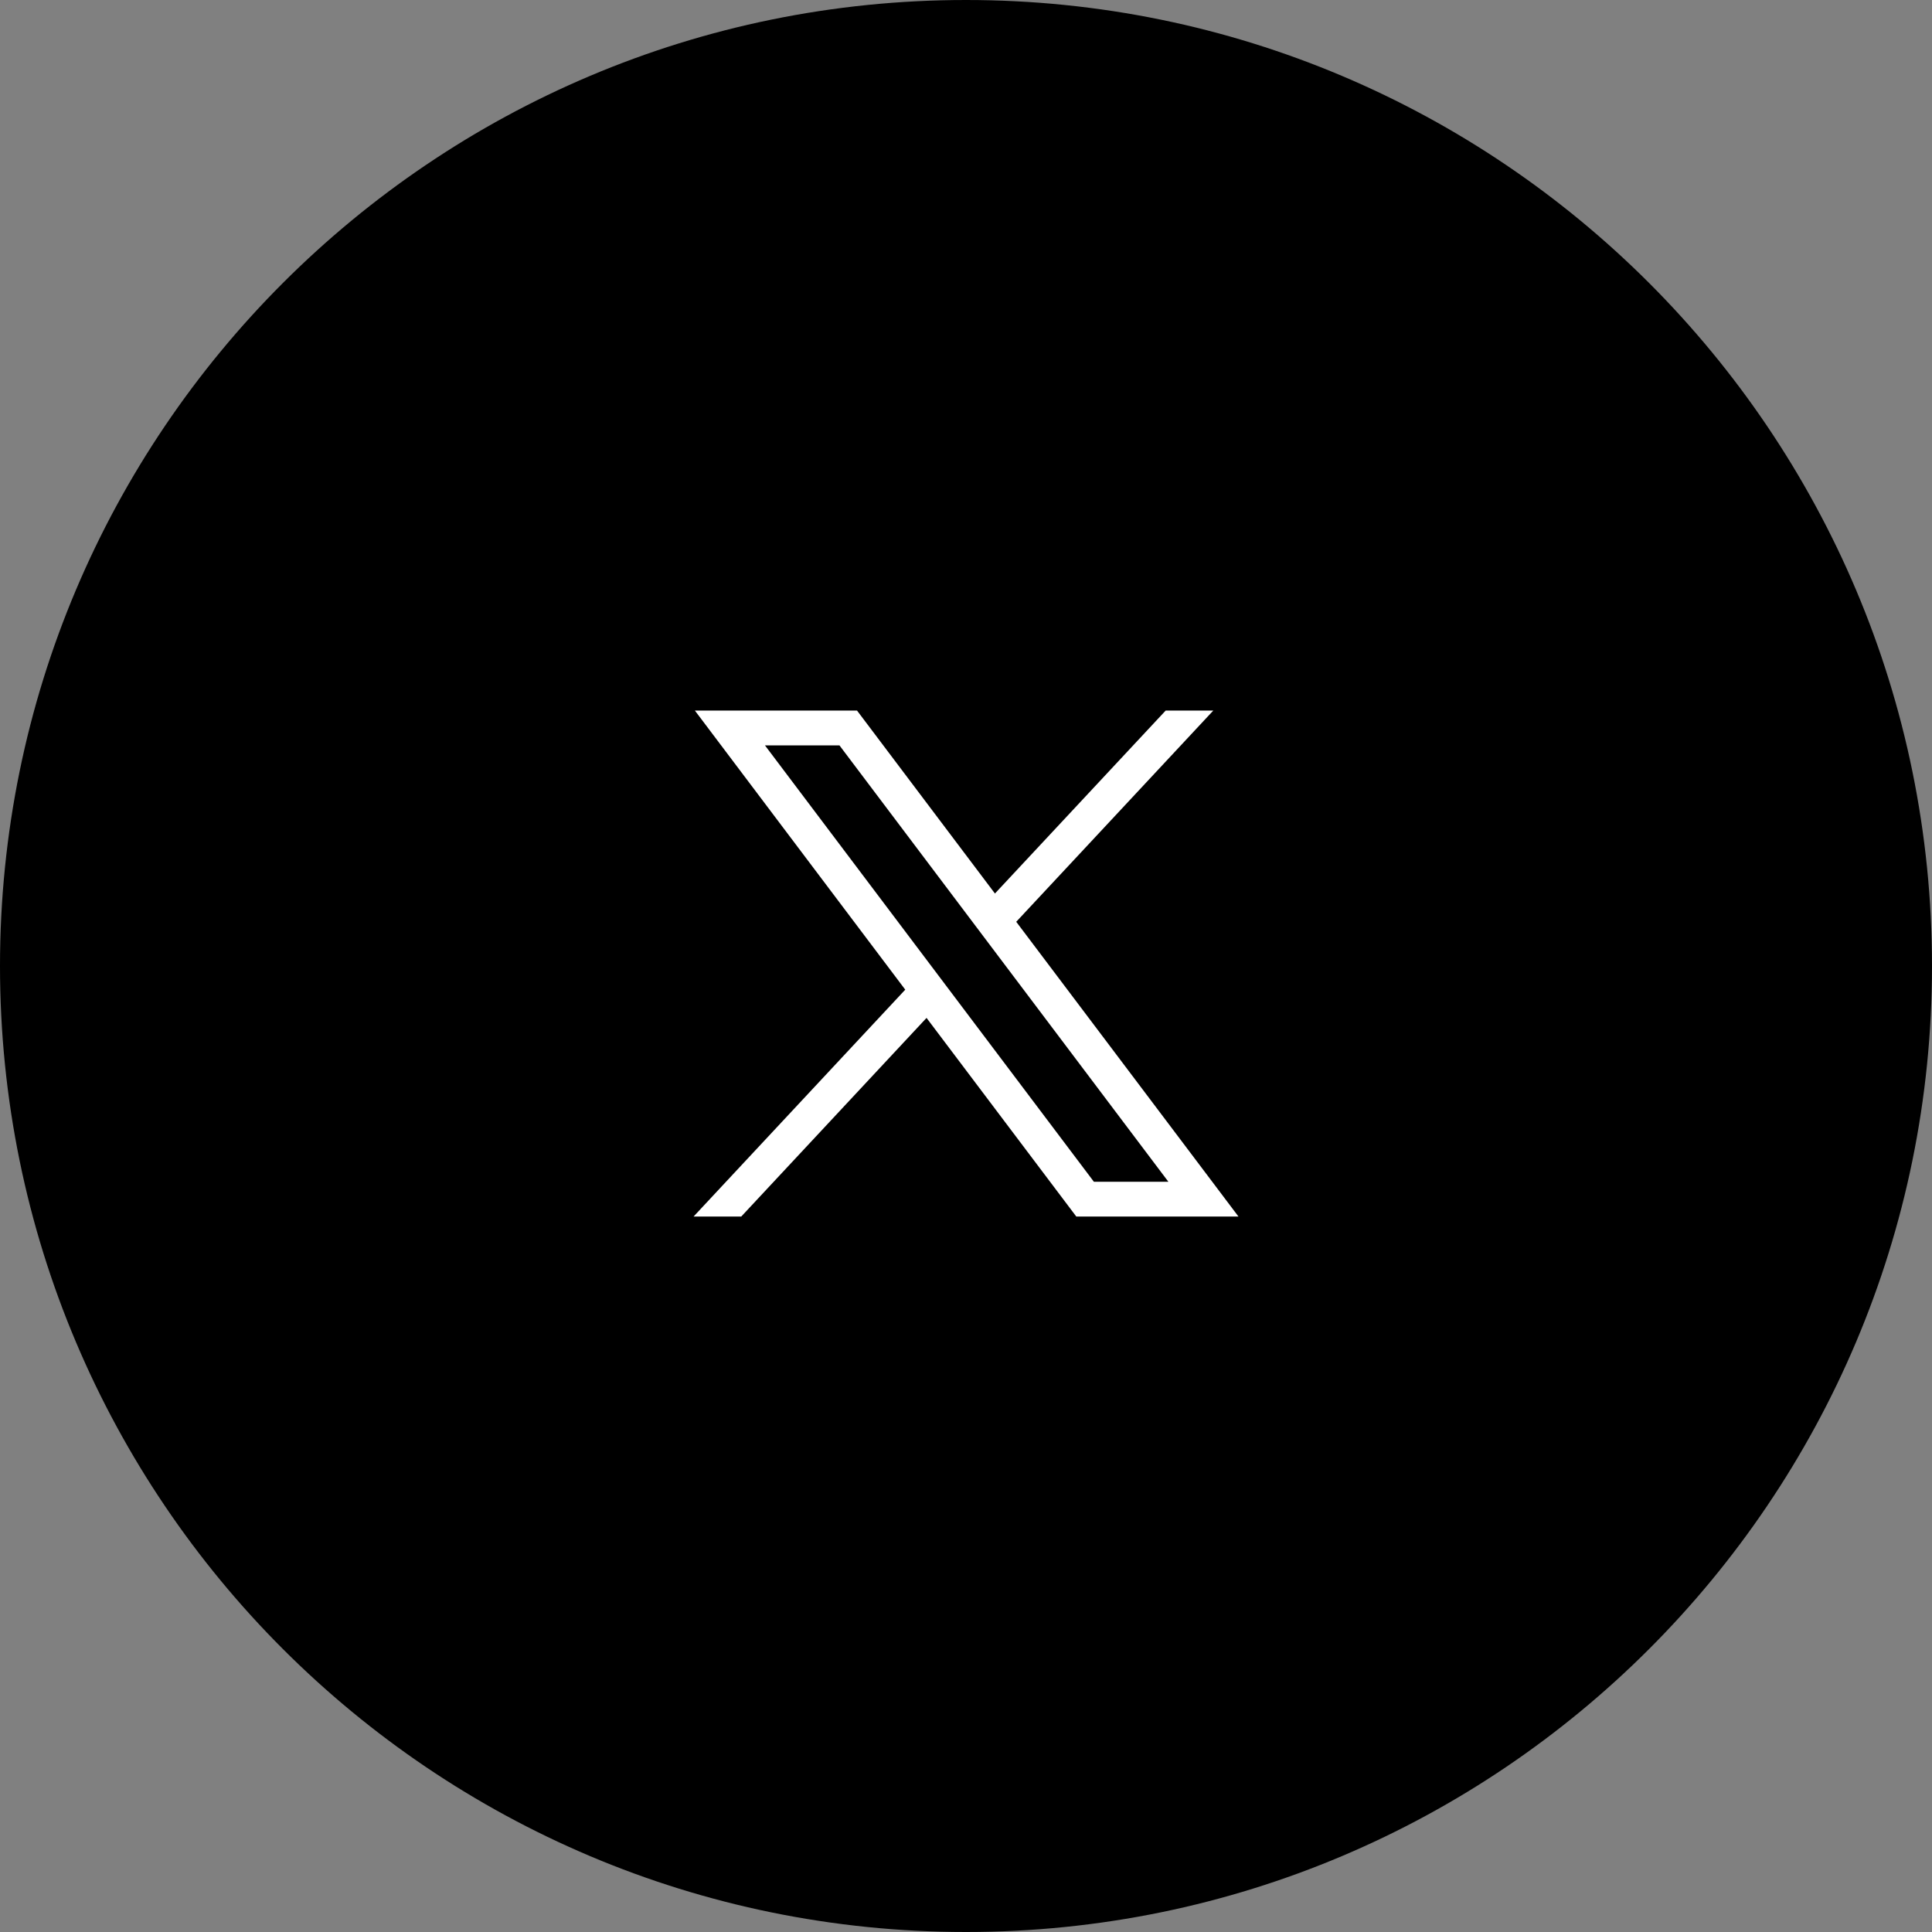<svg width="52" height="52" viewBox="0 0 52 52" fill="none" xmlns="http://www.w3.org/2000/svg">
<rect x="0" y="0" width="52" height="52" fill="#808080" stroke="none"/>
<g clip-path="url(#clip0_611_6693)">
<path d="M26 52C40.359 52 52 40.359 52 26C52 11.641 40.359 0 26 0C11.641 0 0 11.641 0 26C0 40.359 11.641 52 26 52Z" fill="black"/>
<g clip-path="url(#clip1_611_6693)">
<path d="M18.703 19.125L24.365 26.637L18.667 32.744H19.95L24.938 27.397L28.969 32.744H33.334L27.352 24.81L32.656 19.125H31.374L26.779 24.049L23.067 19.125H18.703ZM20.589 20.062H22.594L31.447 31.807H29.442L20.589 20.062Z" fill="white"/>
</g>
</g>
<defs>
<clipPath id="clip0_611_6693">
<rect width="52" height="52" fill="white"/>
</clipPath>
<clipPath id="clip1_611_6693">
<rect width="22" height="22" fill="white" transform="translate(15 15)"/>
</clipPath>
</defs>
</svg>

